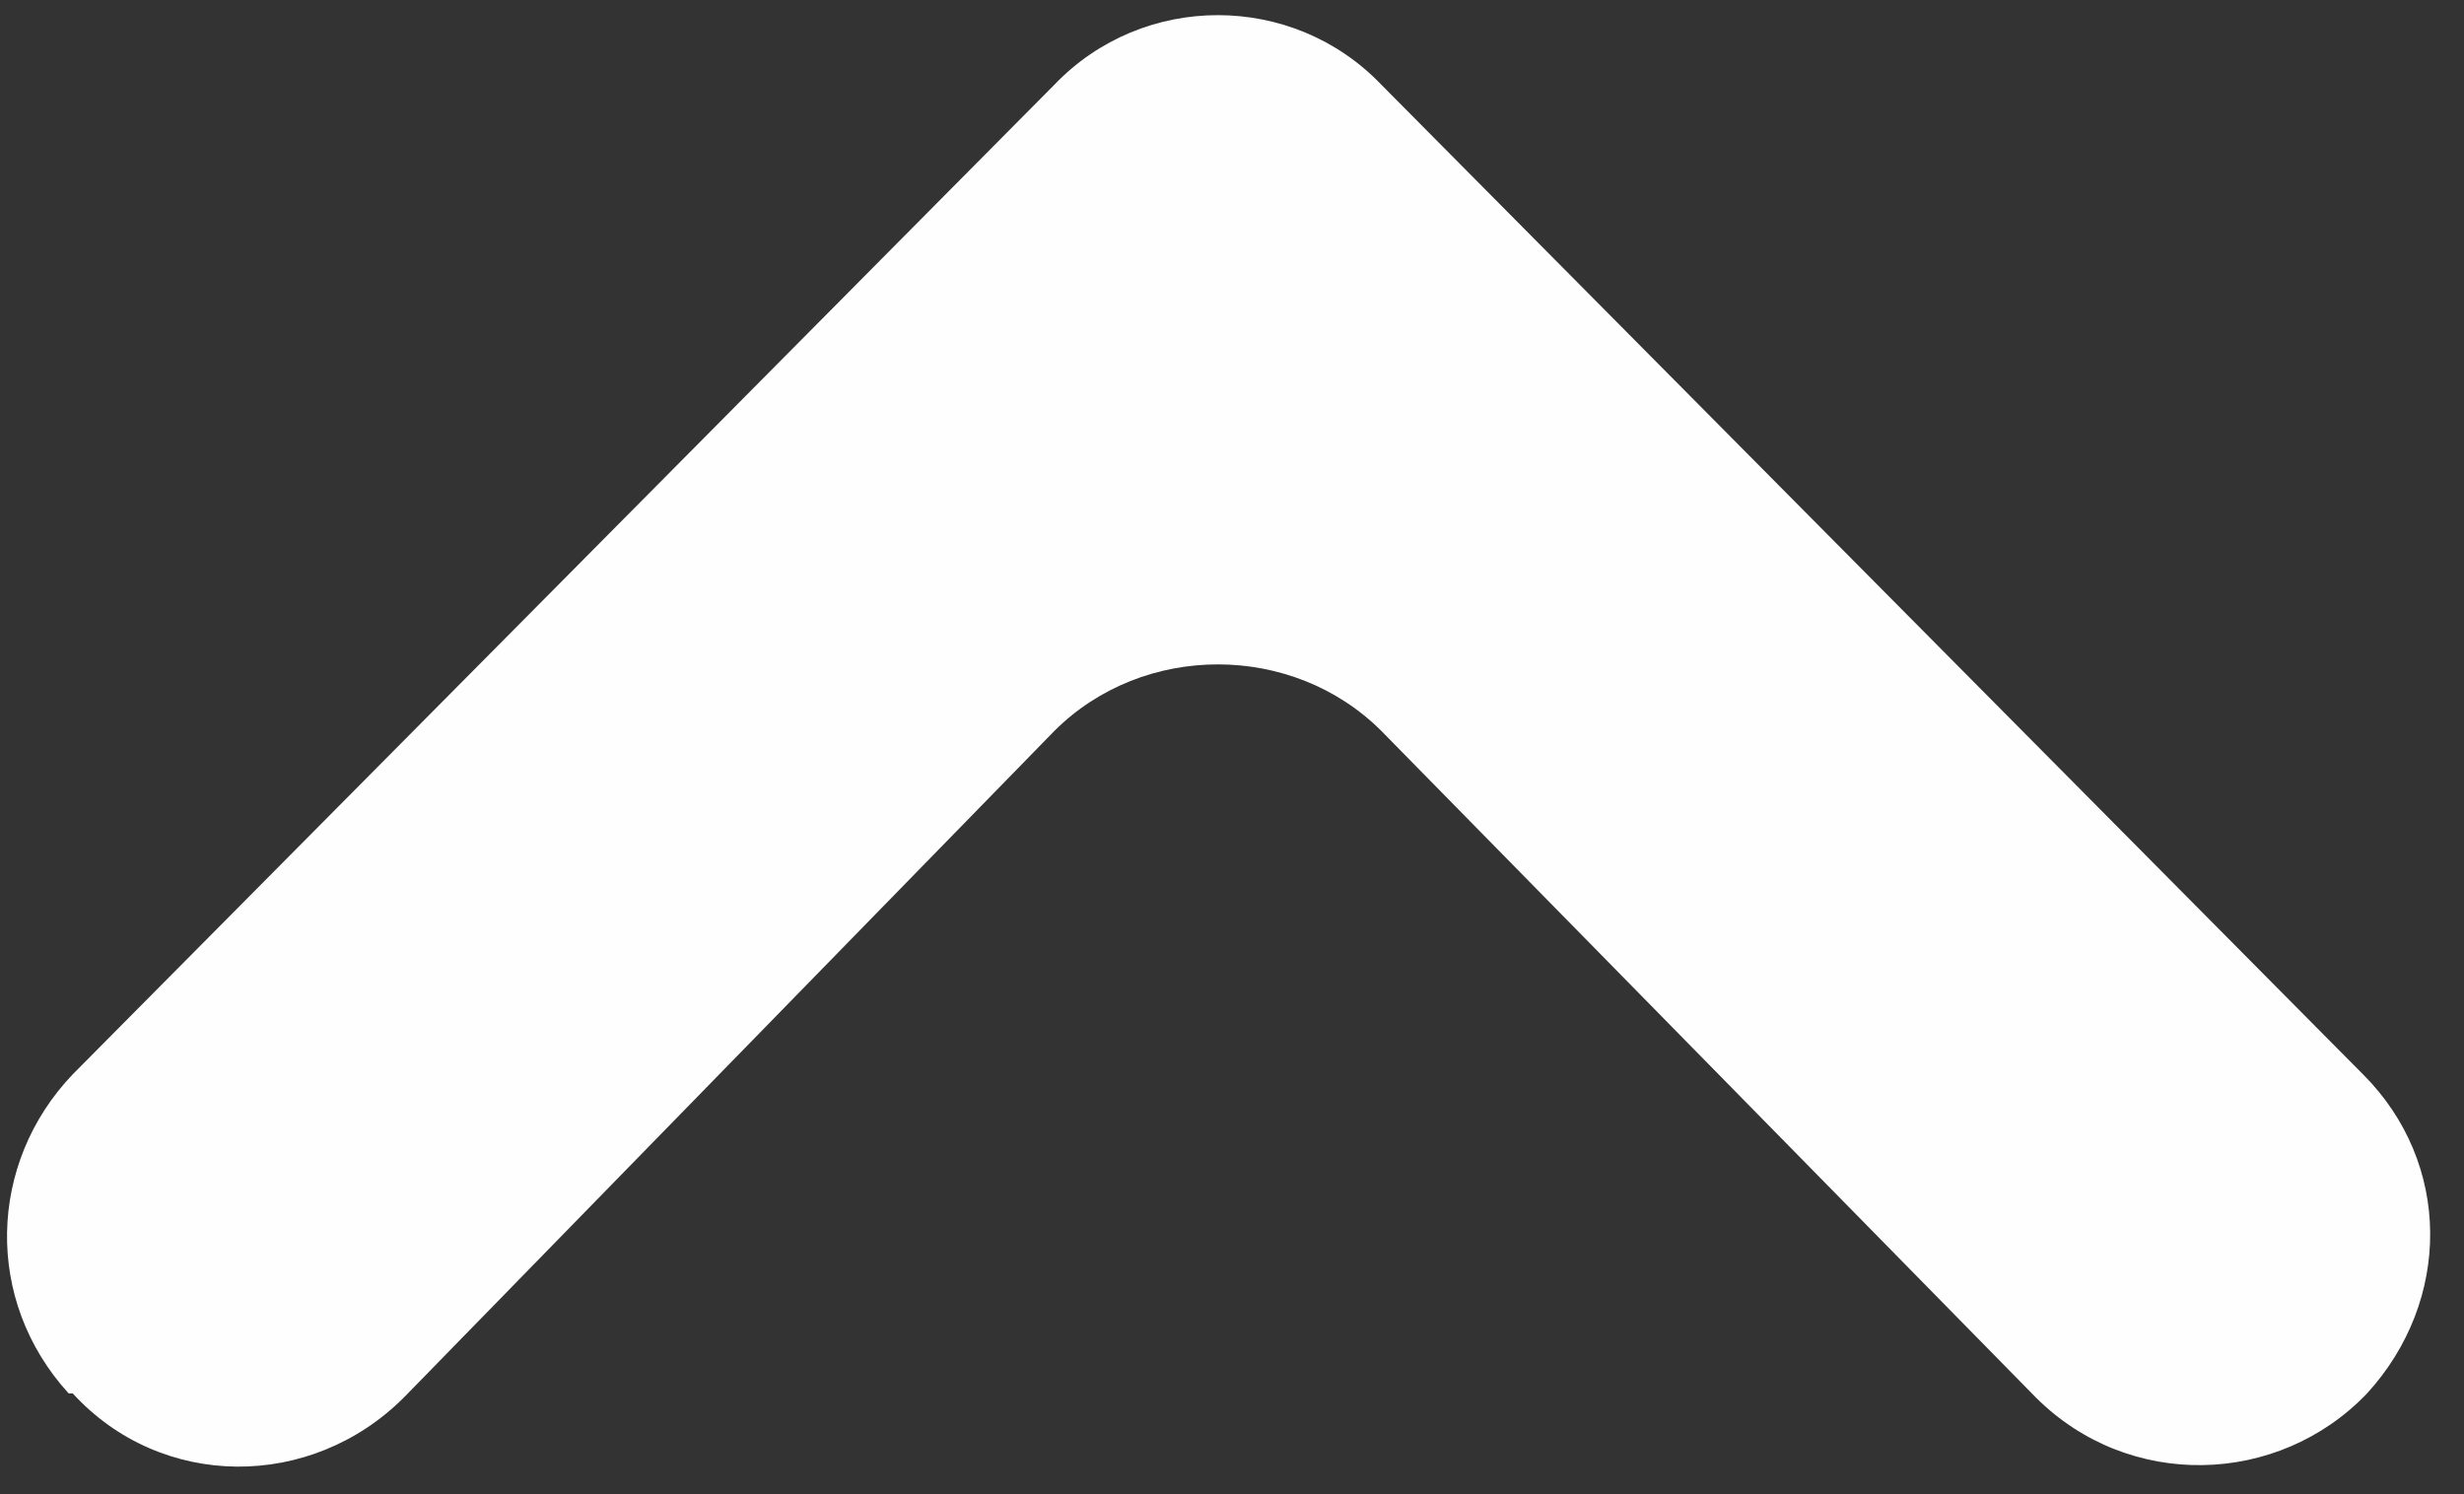 <svg version="1.2" xmlns="http://www.w3.org/2000/svg" viewBox="0 0 61 37" width="61" height="37"><rect x="0" y="0" width="61" height="37" fill="#333333" stroke="none"/><style>.a{fill:#fefefe}</style><path class="a" d="m58.6 34.5c-2.2 2.3-5.9 2.4-8.2 0.1l-16.2-16.5c-2.2-2.2-5.9-2.2-8.1 0l-16.1 16.5c-2.3 2.3-6 2.3-8.2-0.1h-0.1c-2.1-2.3-2-5.7 0.1-7.9l24.3-24.5c2.2-2.3 5.9-2.3 8.1 0l24.3 24.5c2.2 2.2 2.2 5.6 0.1 7.9z"/></svg>